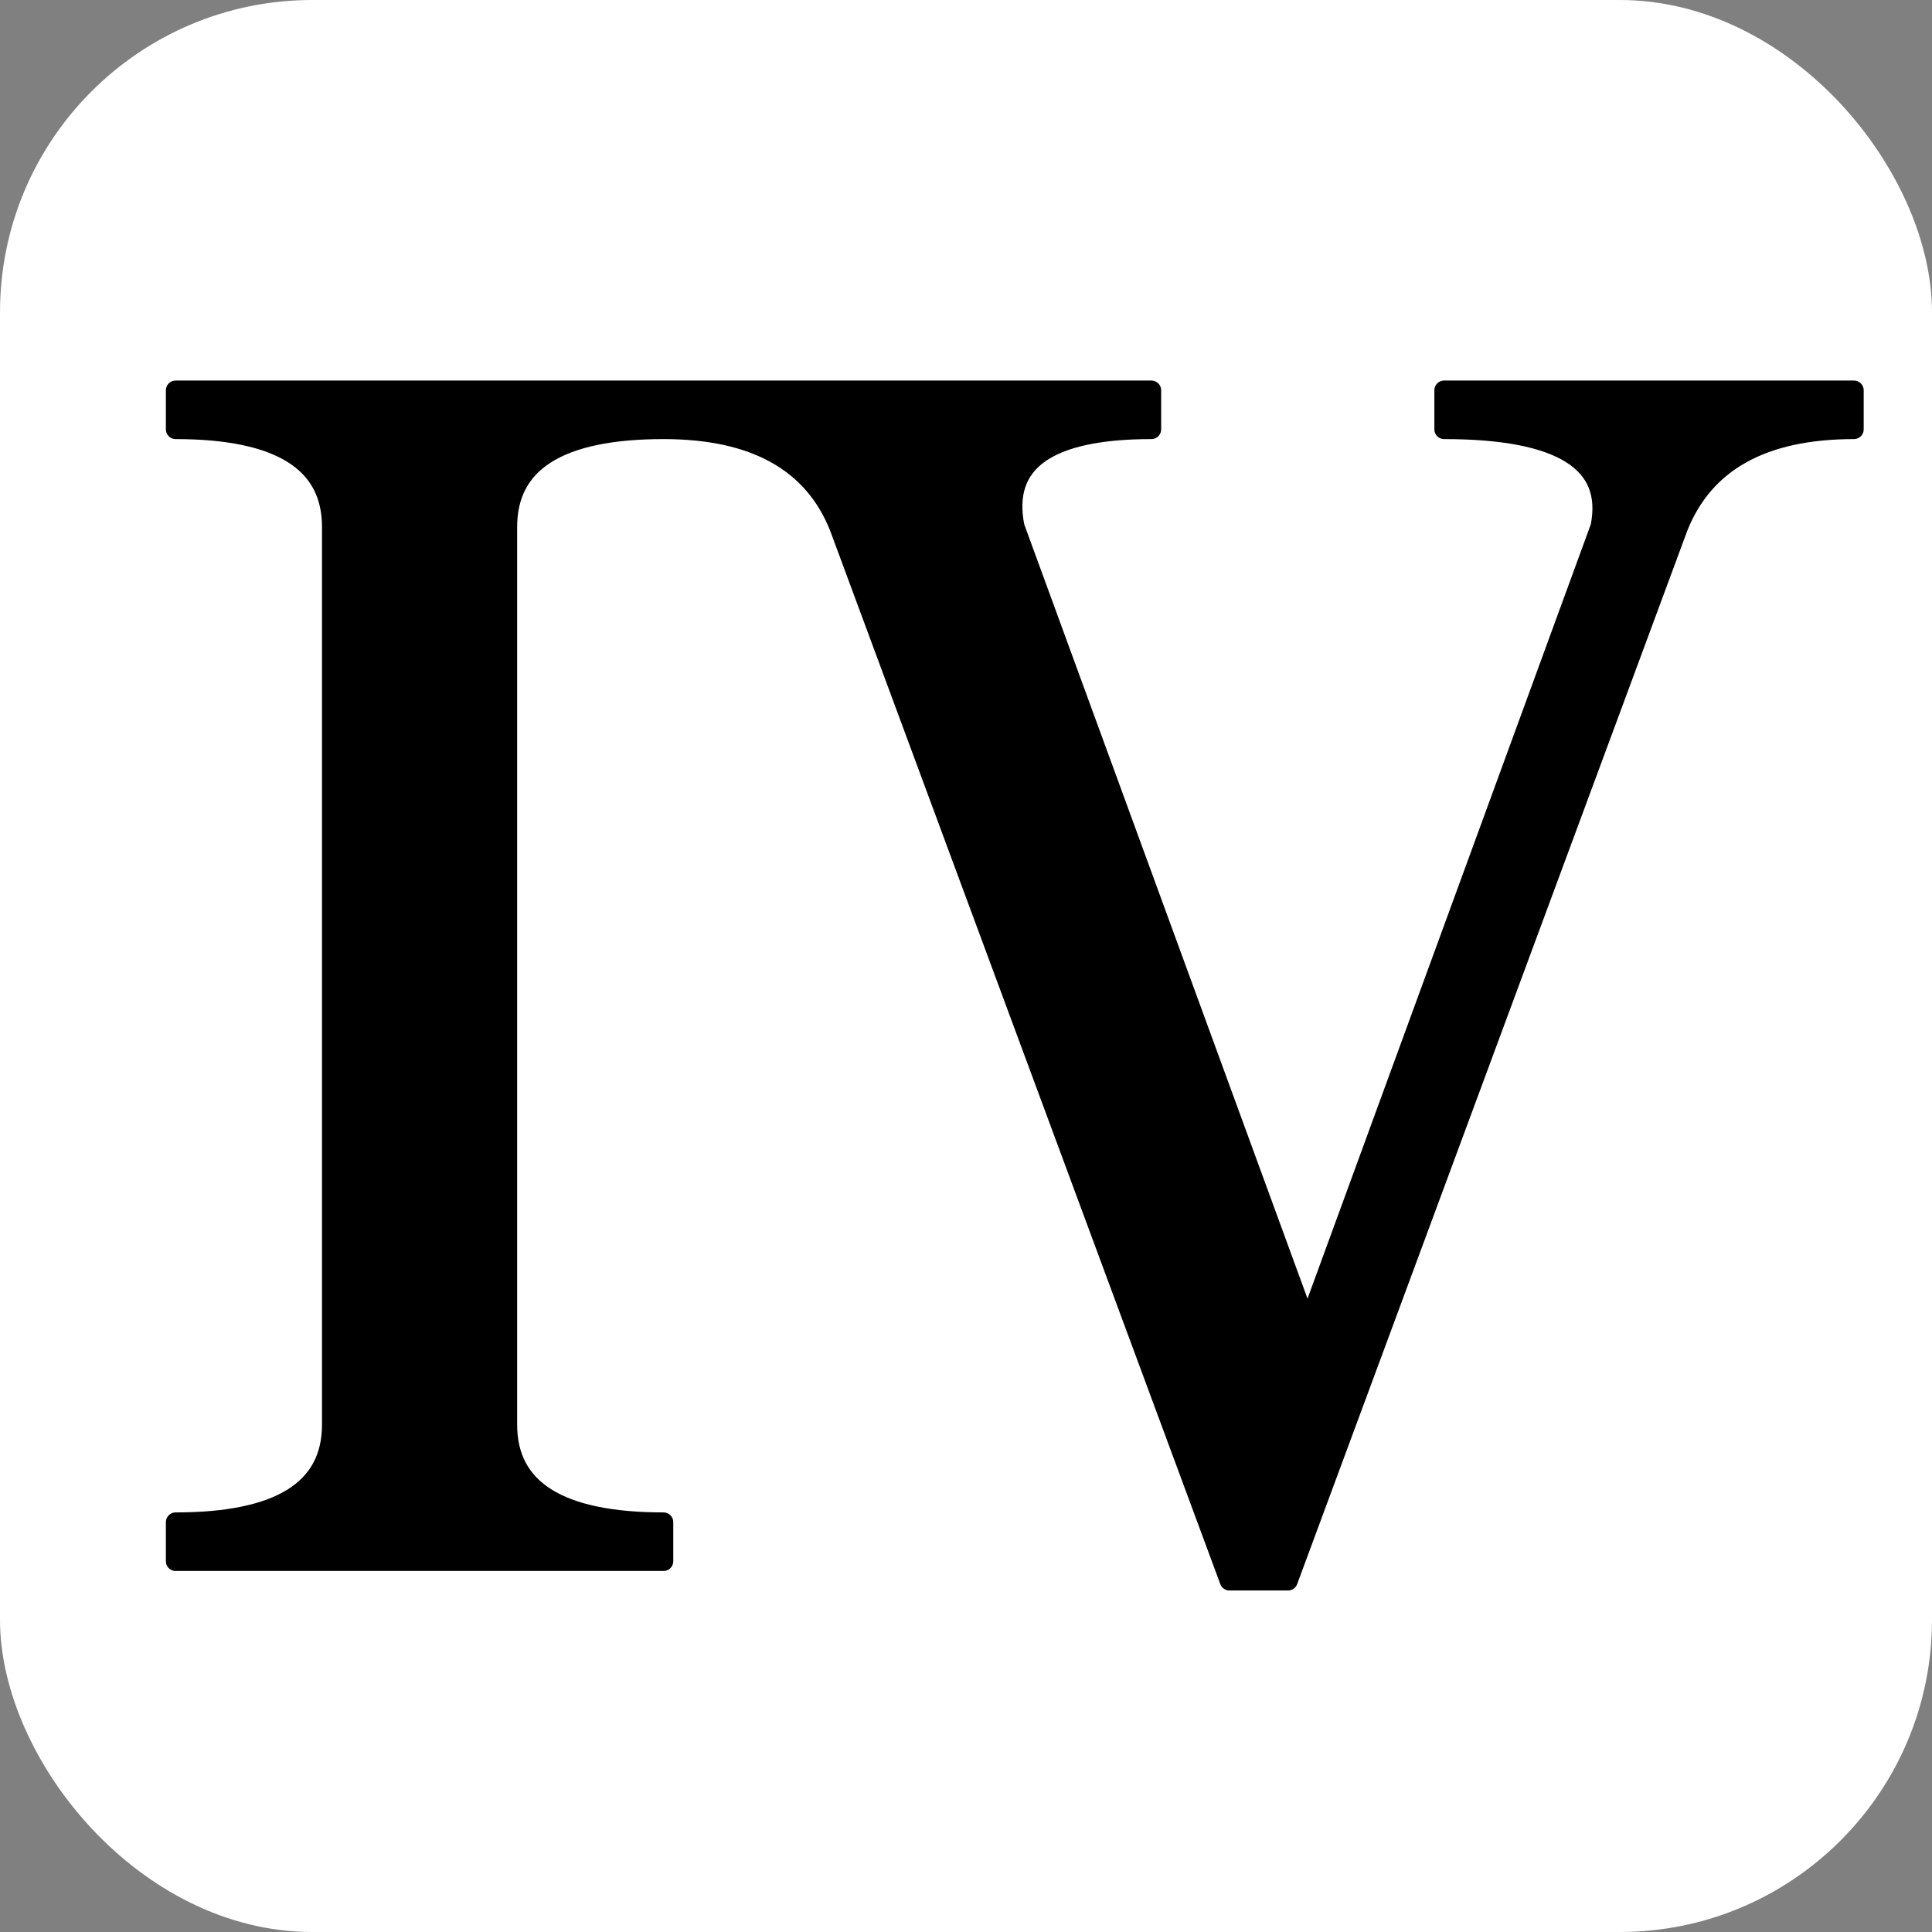 <?xml version="1.0" encoding="utf-8"?>
<svg xmlns="http://www.w3.org/2000/svg" viewBox="0 0 99 99" width="512px" height="512px">
<rect x="0" y="0" width="99" height="99" style="fill:#808080;stroke:none;opacity:1;fill-opacity:1"/>
<style>
rect {
	fill: white;
}
path {
	fill: black;
	stroke: black;
	stroke-width: 1;
	stroke-linejoin: round;
}
</style>
<rect width="99" height="99" rx="16"/>
<path d="M9,20v2Q17,22 17,27V73Q17,78 9,78v2H34v-2Q26,78 26,73V27Q26,22 34,22Q41,22 43,27L63,81h3L86 27Q88,22 95,22v-2H74v2Q83,22 82,27L67,68L52,27Q51,22 59,22v-2z"/>
</svg>